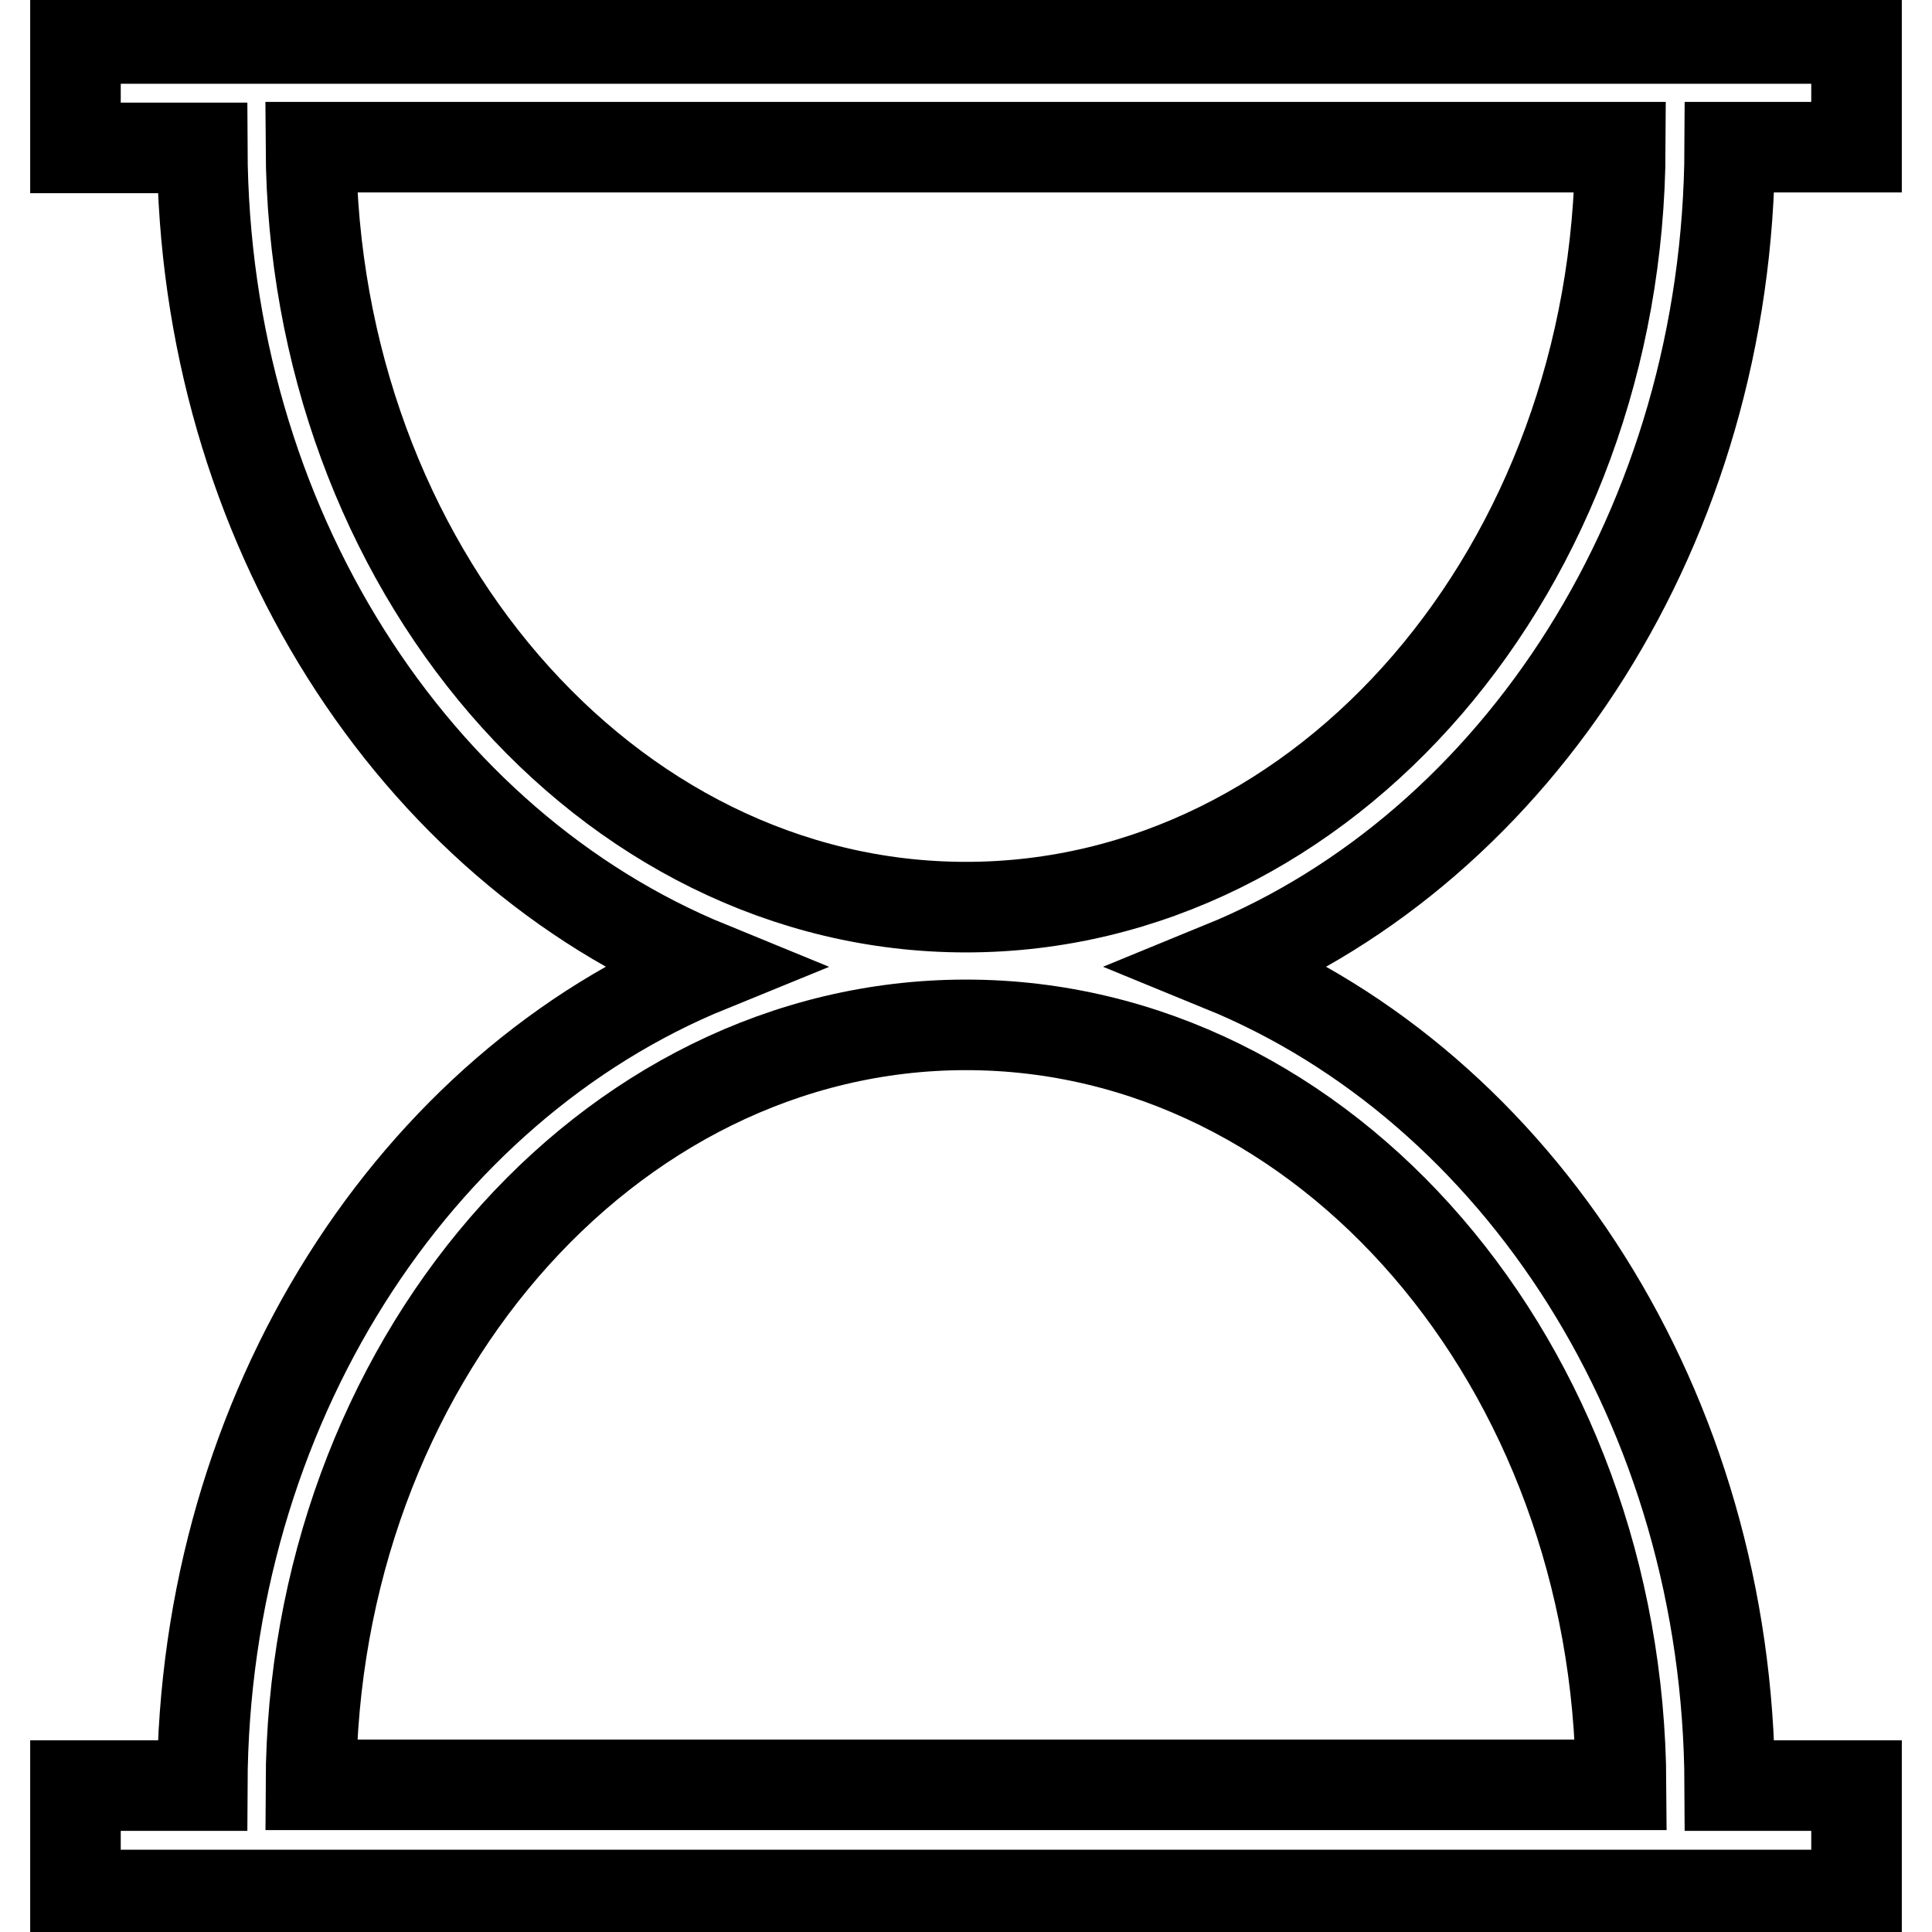 <?xml version="1.0" encoding="utf-8"?>
<!-- Svg Vector Icons : http://www.onlinewebfonts.com/icon -->
<!DOCTYPE svg PUBLIC "-//W3C//DTD SVG 1.1//EN" "http://www.w3.org/Graphics/SVG/1.1/DTD/svg11.dtd">
<svg version="1.1" xmlns="http://www.w3.org/2000/svg" xmlns:xlink="http://www.w3.org/1999/xlink" x="0px" y="0px" viewBox="0 0 256 256" enable-background="new 0 0 256 256" xml:space="preserve">
<g> <path stroke-width="12" fill-opacity="0" stroke="#000000"  d="M229.2,19.5H246V5.1H10v14.5h16.8c0.2,50,28.1,92.5,67.2,108.5c-39,15.9-67,58.5-67.2,108.5H10v14.5h236 v-14.5h-16.8c-0.2-50-28.1-92.5-67.2-108.5C201.1,112.1,229,69.5,229.2,19.5z M214.8,236.5H41.2c0.2-55.6,39.1-100.7,86.8-100.7 C175.7,135.8,214.5,180.9,214.8,236.5z M128,120.2c-47.7,0-86.5-45.1-86.8-100.7h173.5C214.5,75.1,175.7,120.2,128,120.2z"/></g>
</svg>